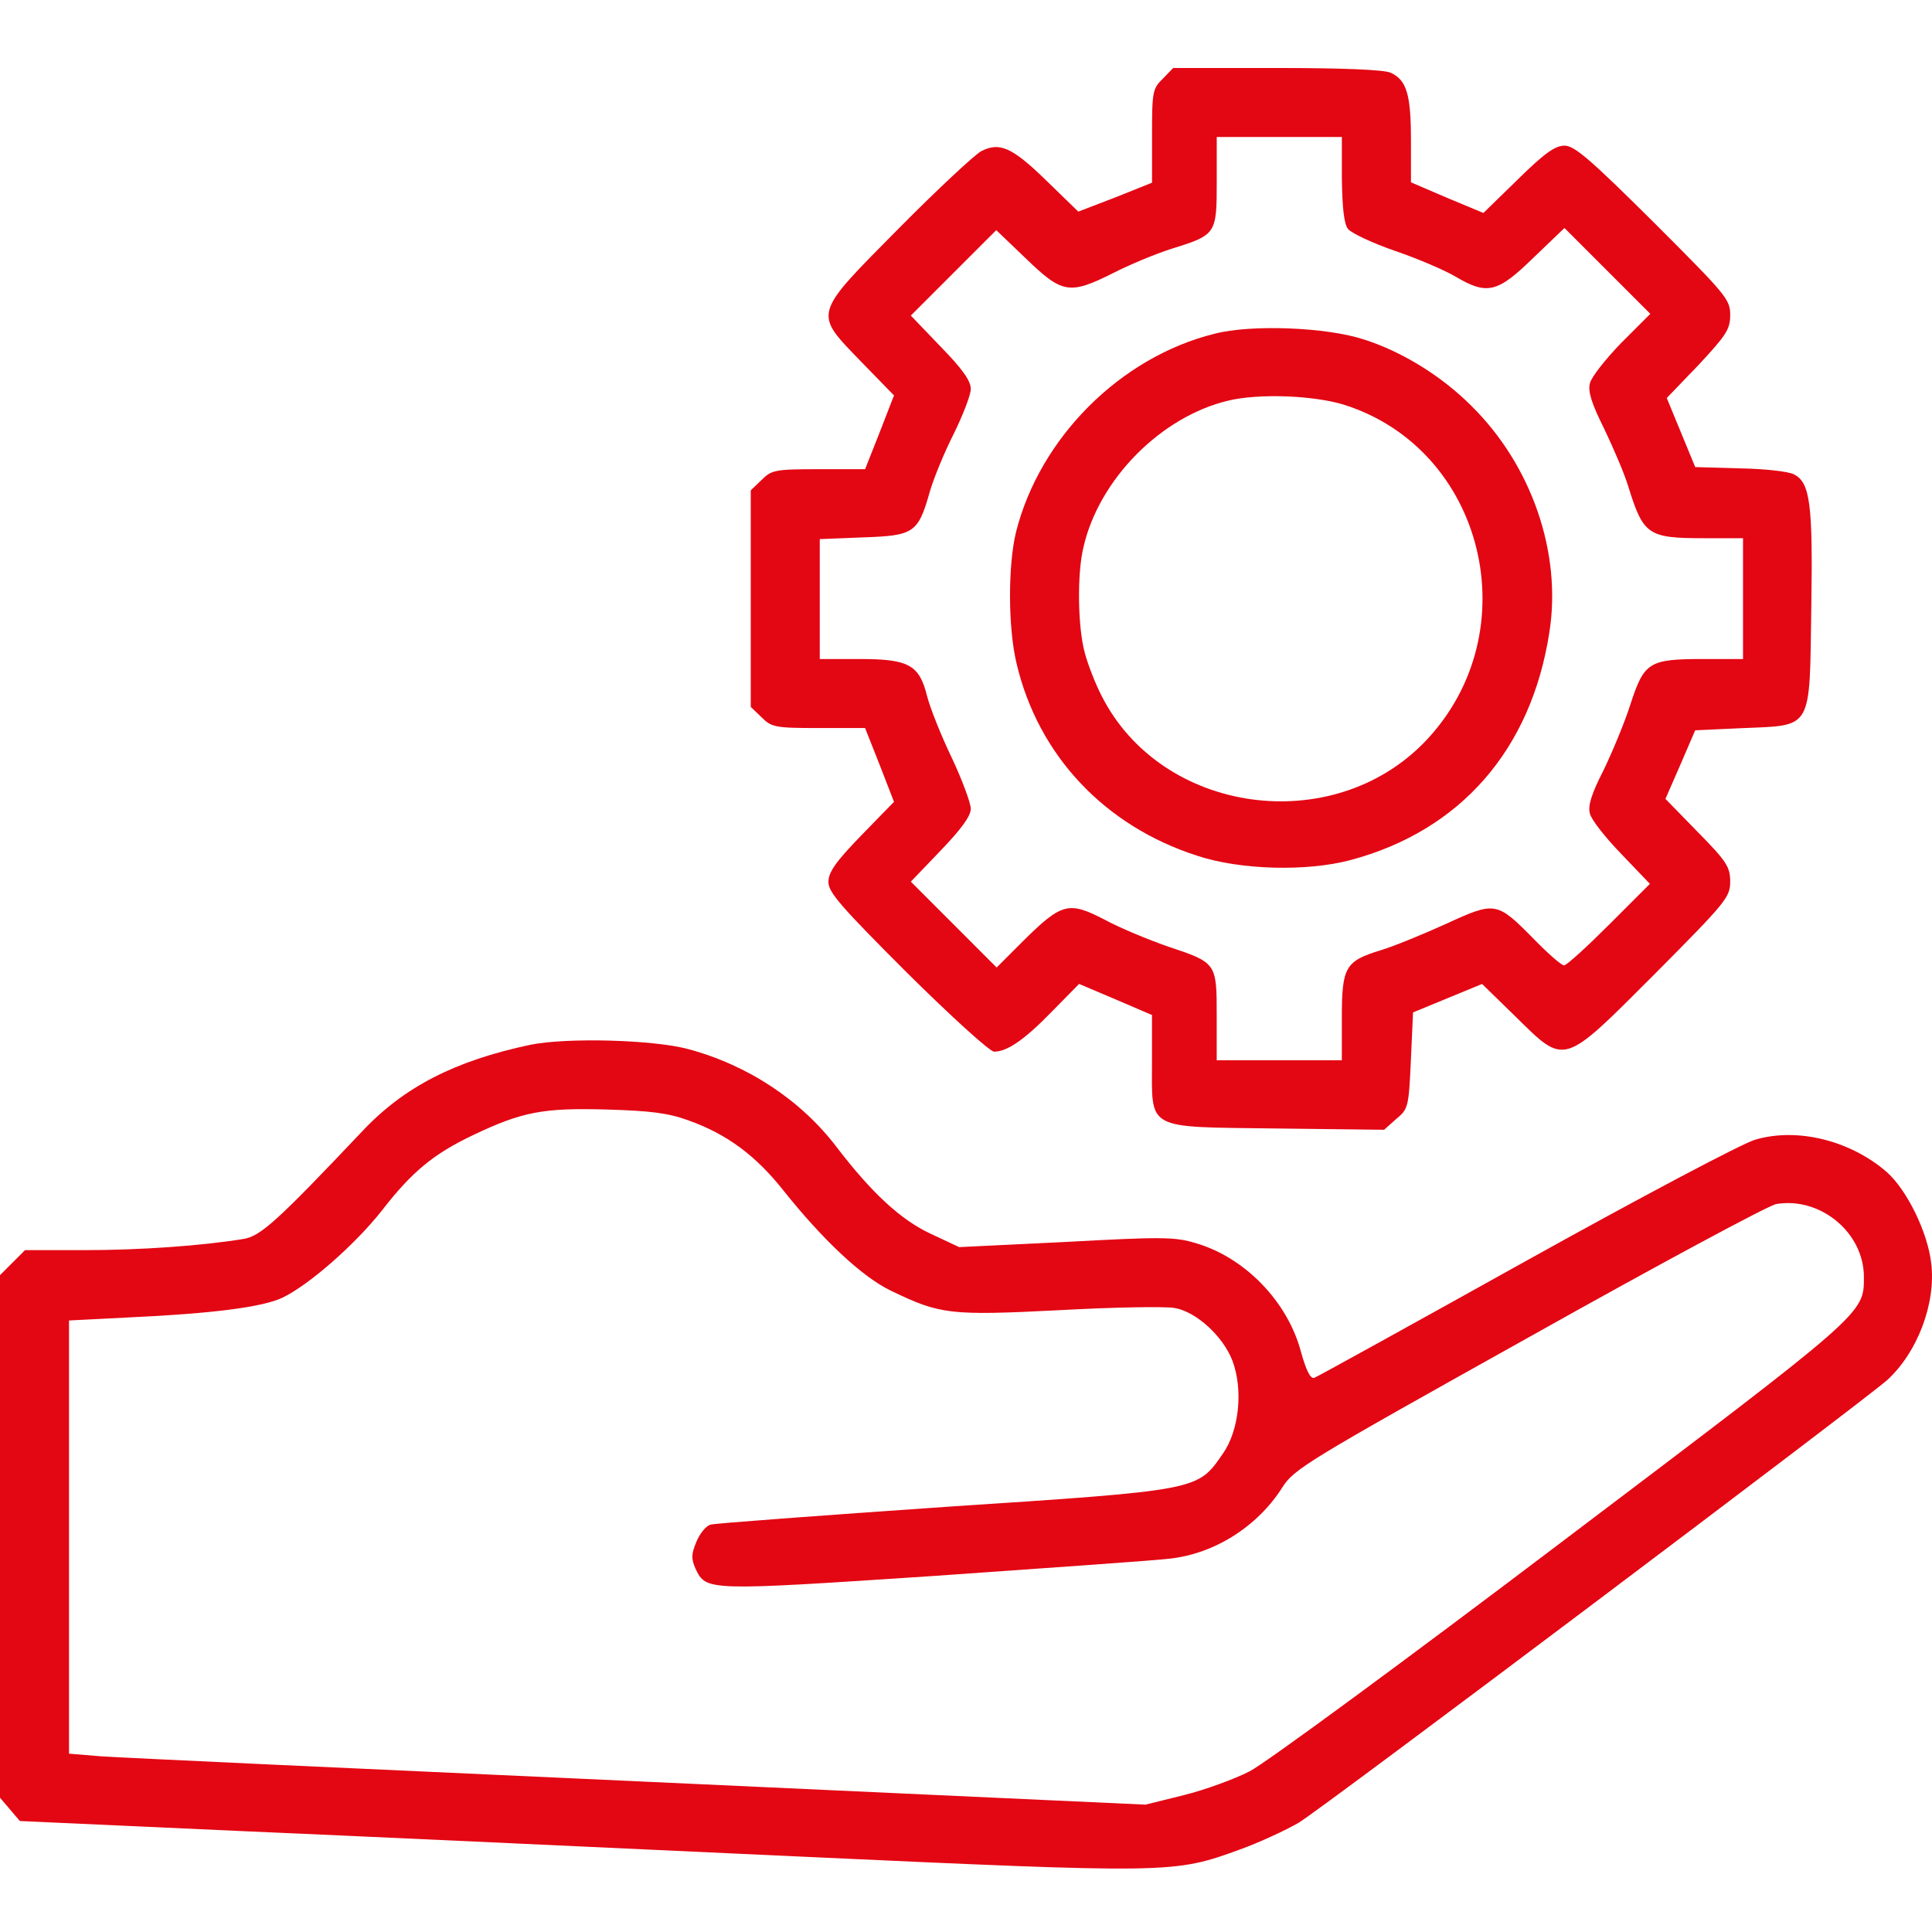 <?xml version="1.0" encoding="UTF-8"?> <svg xmlns="http://www.w3.org/2000/svg" xmlns:xlink="http://www.w3.org/1999/xlink" version="1.1" id="Слой_1" x="0px" y="0px" viewBox="0 0 512 512" style="enable-background:new 0 0 512 512;" xml:space="preserve"> <style type="text/css"> .st0{display:none;} .st1{display:inline;} .st2{fill:#E30613;} </style> <g class="st0"> <g transform="translate(0,512) scale(0.1,-0.1)" class="st1"> <path d="M2400.6,3502.8c-7.8,7.8-167.9,10.9-652.4,11.4c-2-115.6-6.4-231.4-12.9-347.7h204.6c6,83.3,11.8,146.5,13.7,153.4 c2.6,7.8,112,12.2,458.7,14.1C2412.1,3443.5,2408.3,3495.1,2400.6,3502.8z M4895.8,513.3c-226.5,751.2-376.3,1469.2-453,2162.8 c-37.1,328.9-52.5,588.7-62.7,999.5l-9,359.6l-37.1,52.5c-23,33.3-60.1,65.3-101.1,85.7l-65.3,32l-1094.2-1.3 c-656.5,0-1112.1-6.4-1137.7-12.8c-67.8-20.5-149.7-111.3-166.4-185.6c-6.3-28-13.3-168.7-17.8-337.6c-1-39.4-1.9-80.4-2.7-121.8 c-0.1-10.8-0.4-21.5-0.6-32.3c-2-115.6-6.4-231.4-12.9-347.7c-2.8-51.4-6.1-102.9-10-154.6c-53.8-745.6-196.8-1512.7-434.6-2338.3 c-14.6-50.4-29.4-101.1-44.7-152c-13.4-44.8-27.1-89.7-41.1-134.9c-21.8-69.1-39.7-147.2-39.7-172.8c0-55,35.8-119,85.7-151 c33.3-21.8,122.9-23,1800.7-26.9l1764.8-2.6l56.3,26.9c30.7,15.4,64,42.2,72.9,61.4C4985.4,198.5,4982.8,222.8,4895.8,513.3z M1958.7,3747.3c0,174.1,3.8,209.9,21.8,230.4c19.2,21.8,70.4,23,1091.7,23c815.2,0,1073.7-3.8,1085.3-15.4 c10.2-10.2,15.4-80.6,15.4-230.4v-215h-2214v207.4H1958.7z M3072.1,238.2c-1173.6,0-1689.3,3.8-1689.3,14.1 c0,6.4,28.2,107.5,64,224c4.5,15,9.1,29.8,13.4,44.8c15.2,50.7,30.1,101.6,44.7,152.4c223.8,783.9,367,1577.5,424.1,2338.4 c1.9,24.7,3.7,49.3,5.4,73.8c1.8,28.2,3.6,55.4,5.5,80.8c6,83.3,11.8,146.5,13.7,153.4c2.6,7.8,112,12.2,458.7,14.1 c47.1,0.3,98.7,0.4,154.9,0.6c138,0.4,304.2,0.6,503.7,0.6H4183l7.7-92.1c3.8-51.2,12.8-167.7,20.5-259.8 c66.5-840.8,252.1-1799.4,499.1-2567.2c28.2-89.6,51.2-165.1,51.2-170.2C4761.4,242,4001.2,238.2,3072.1,238.2z"></path> <path d="M2562,3540h-603.3v128.5l-207.2-0.3l-169.3-0.3c-495.7,0-839.7-4.9-859.1-9.7c-51.2-15.4-113-84-125.5-140 c-5.8-26.1-12.5-181.7-15.5-346.9c-11.6-754.7-145-1526.8-410.7-2385.9c-16.4-52.1-30-111.1-30-130.4c0-41.6,27-89.8,64.8-114 C229,526.2,287,523.9,1246,521.5c66.9-0.3,138.2-0.4,214.2-0.5c15.2,50.7,30.1,101.6,44.7,152.4c-75.1,0-146.5,0-214.2,0.1 c-681.2,0.6-984.9,3.6-984.9,10.5c0,4.7,21.2,81.1,48.2,169.1c200,659.1,324.7,1330.6,368.2,1970.4 c5.8,90.7,12.5,170.1,14.5,176.9c2.9,8.6,179.8,11.5,843.6,11.5H1929c1.9,24.7,3.7,49.3,5.4,73.8c1.8,28.2,3.6,55.4,5.5,80.8 H740.5V3323c0,131.4,2.9,158.6,16.5,174.1c14.5,16.4,53.1,17.3,824.2,17.3c59.5,0,115.2,0,167-0.1c484.5-0.5,644.6-3.6,652.4-11.4 c7.7-7.7,11.5-59.3,11.6-168.8c47.1,0.3,98.7,0.4,154.9,0.6L2562,3540z"></path> </g> </g> <g class="st0"> <g class="st1"> <g transform="translate(0,1250) scale(0.1,-0.1)"> <path d="M606.2,11813.1c-4.5-2.8-23.3-12.5-41.5-21c-41.5-19.3-78.9-59.6-94.3-101.7c-10.8-27.8-11.9-43.7-11.9-147.1 c0-104.5,1.1-119.3,11.9-148.2c14.2-36.9,47.1-76.1,81.8-96.6c50.5-29,63-30.7,295.3-30.7h215.8l625.9-259.6 c344.8-143.1,626.5-261.3,626.5-263s-274.3-116.4-608.9-255.6c-335.1-139.2-623.6-259.6-640.7-267.5 c-40.3-18.7-54-43.2-49.4-85.8c5.7-46.6,18.7-66.5,55.1-83.5c17-8,305.6-128.4,640.7-267.5c334.5-139.2,608.9-253.9,608.9-255.6 c0-1.7-274.3-116.4-608.9-255.6c-335.1-139.2-623.6-259.6-641.2-267.5c-23.3-11.4-34.1-20.4-39.8-32.9l-8-17.6H636.9 c-262.4,0-393-1.7-406.1-6.2c-59.6-18.7-102.2-55.7-122.7-104.5c-5.7-14.2-11.9-25.6-14.2-25.6c-2.8,0-4.5-144.3-4.5-320.9 c0-176.6,2.3-320.9,4.5-320.9s7.4-8.5,11.4-19.3c10.2-27.8,37.5-63.6,64.2-82.9c42-30.1,67.6-34.1,234-34.1h151.1l-3.4-58.5 c-11.9-211.3,100.5-417.5,277.2-509.5c176.6-92,361.8-92,538.4,0c144.3,75,242,217.5,269.8,393c14.2,86.9,10.8,143.7-13.1,237.4 c-35.2,138-156.8,278.3-298.2,343.6c-81.2,37.5-119.8,45.4-227.8,45.4c-107.9,0-146.5-8-227.8-45.4 c-87.5-40.3-175.5-114.7-227.2-192.5l-21-31.8H449.4H276.8V8499v275.5H2560h2283.2V8499v-275.5h-172.7h-172.7l-18.7,29.5 c-48.3,75.5-109.6,132.3-188,174.9c-253.9,136.9-574.8,59.6-725.3-174.9l-18.7-29.5h-790.6c-773,0-790.6,0-808.2-11.4 c-60.2-36.3-57.4-129.5,4.5-160.2c17.6-9.1,75-9.7,773-10.2H3479l-2.8-64.7c-8-160.2,50-306.1,166.4-418.6 c51.1-48.8,78.9-68.7,135.7-97.7c44.3-22.2,128.4-49.4,152.2-49.4c8.5,0,15.3-2.3,15.3-5.7s30.1-5.7,79.5-5.7s79.5,2.3,79.5,5.7 s5.1,5.7,11.9,5.7c44.3,0,160.2,48.3,222.6,93.1c40.3,29,106.2,95.4,132.9,134.6c69.9,103.4,101.7,211.3,97.1,333.4l-2.8,69.3 h151.6c93.1,0,159,2.3,171,6.2c59.6,18.7,102.2,55.7,122.7,104.5c5.7,14.2,11.9,25.6,14.8,25.6c2.3,0,4,144.3,4,320.9 c0,176.6-2.3,320.9-4.5,320.9s-7.4,8.5-11.4,19.3c-10.2,27.8-37.5,63.6-64.2,82.9c-47.7,34.1-46,34.1-466.3,34.1H4102l-8,17.6 c-5.7,12.5-16.5,21.6-39.8,32.9c-17.6,8-306.1,128.4-641.2,267.5c-334.5,139.2-608.9,253.9-608.9,255.6 c0,1.7,274.3,116.4,608.9,255.6c335.1,139.2,623.6,259.6,640.7,267.5c40.3,18.7,54,43.2,49.4,85.8c-5.7,46.6-18.7,66.5-55.1,83.5 c-17,8-305.6,128.4-640.7,267.5c-334.5,139.2-608.9,253.9-608.9,255.6c0,1.7,281.7,119.8,626.5,263l625.9,259.6h232.9 c245.4,0,256.2,1.1,307.3,27.3c34.1,17,72.7,61.9,86.9,100.5c11.9,31.8,12.5,41.5,10.8,156.2c-1.7,120.4-1.7,122.7-17.6,154.5 c-18.2,37.5-57.9,75-94.9,90.3c-14.2,6.2-30.1,13.1-35.2,16.5c-11.9,6.8-389.1,8-391.9,1.7c-0.6-2.8-9.1-8.5-18.7-13.6 c-27.3-15.3-42.6-42-42.6-75c0-35.2,15.3-60.2,48.3-78.9c22.2-12.5,27.8-13.1,186.3-14.8l163-1.7v-90.9v-90.3H2574.2H663v90.9 v90.9h1509.7c885.5,0,1518.2,2.3,1531.2,5.7c64.2,14.8,97.1,82.4,64.2,131.2c-6.8,10.2-22.7,26.1-35.2,34.6l-22.7,15.3H2162.4 C1254.2,11818.2,611.3,11815.9,606.2,11813.1z M3071.2,11057.7c-386.2-161.3-506.6-209.6-519.7-207.9 c-9.1,1.7-240.8,96-514,210.1l-497,207.3h1016.7h1016.7L3071.2,11057.7z M3169.4,10392.6c331.7-138,604.9-252.7,607.2-254.4 c4-3.4-1185.3-500.4-1208.1-504.9c-7.4-1.1-251,97.1-616.8,249.3c-332.3,138-606,252.7-608.3,254.4 c-4.5,4,1197.8,505.5,1212.6,506.1C2561.7,10643.1,2837.7,10530.1,3169.4,10392.6z M3134.8,9193.6l562.9-234.6l-565.7-1.7 c-310.7-0.6-821.3-0.6-1134.8,0l-569.1,1.7l561.7,234c309,128.9,566.3,234,571.9,234.6C2567.4,9427.6,2825.2,9322,3134.8,9193.6z M1186.7,8303.1c73.8-18.7,115.3-41.5,166.4-93.1c34.1-34.6,50.5-56.8,65.9-88.6c30.7-64.2,36.3-90.3,36.3-173.2 c0-85.2-10.8-127.2-48.3-190.8c-132.9-224.9-486.2-224.9-619.1,0c-38.1,65.3-48.3,105.6-48.3,193.7c0,64.7,2.3,82.9,13.1,116.4 C812.4,8248,1000.4,8350.2,1186.7,8303.1z M4111.7,8303.1c73.8-18.7,115.3-41.5,166.4-93.1c34.1-34.6,50.5-56.8,65.9-88.6 c30.7-64.2,36.3-90.3,36.3-173.2c0-85.2-10.8-127.2-48.3-190.8c-132.9-224.9-486.2-224.9-619.1,0 c-38.1,65.3-48.3,105.6-48.3,193.7c0,64.7,2.3,82.9,13.1,116.4C3737.4,8248,3925.4,8350.2,4111.7,8303.1z"></path> </g> </g> </g> <g id="Слой_3" class="st0"> <g class="st1"> <g transform="translate(0,512) scale(0.1,-0.1)"> <path d="M1519.5,4516.5c-387-99.6-652.9-479.8-675.6-961.8c-14.7-324.8,82.6-611.1,281.8-820.4l80.3-83.7h-179.9 c-109.8,0-209.3-6.8-253.5-15.8c-336.1-71.3-594.1-346.3-692.5-738.9c-21.5-83.7-24.9-130.1-24.9-286.3 c1.1-164.1,4.5-200.3,30.6-299.9C165,1012,346,775.5,587.1,657.8c172-83.7,50.9-79.2,2027.8-75.8l1773.2,3.4l90.5,30.6 c218.4,74.7,377.9,210.5,490,414.2c93.9,170.9,142.6,373.4,141.4,590.7c-1.1,466.2-238.8,853.2-599.7,978.8 c-110.9,38.5-202.6,50.9-387,50.9h-161.8l82.6,88.3c195.8,209.3,291.9,488.8,278.4,811.3c-21.5,487.7-288.6,867.9-680.1,967.5 c-86,21.5-124.5,22.6-1063.7,21.5C1650.7,4539.1,1599.8,4538,1519.5,4516.5z M1915.5,4325.3c302.1-103,488.8-416.4,488.8-820.4 c0-436.8-218.4-761.6-563.5-838.5c-151.6-32.8-298.7-9.1-433.4,72.4c-241,146-385.9,431.1-385.9,763.8 c0,247.8,69,451.5,209.3,621.2c57.7,71.3,179.9,164.1,250.1,190.1C1616.8,4366,1783.1,4370.5,1915.5,4325.3z M3595.9,4342.3 c191.2-48.7,348.5-181.1,440.2-368.9c121.1-248.9,139.2-535.2,52.1-806.8c-41.9-131.3-100.7-230.8-186.7-318 c-74.7-76.9-140.3-118.8-253.5-162.9l-74.7-29.4l-676.7-3.4l-675.6-3.4l57.7,54.3c218.4,203.7,341.7,574.8,305.5,920 c-29.4,280.6-115.4,483.2-275,651.8l-80.3,83.7h650.7C3423.9,4359.2,3539.3,4357,3595.9,4342.3z M1058.9,2452.5 c256.9-54.3,453.8-269.3,530.7-580.5c35.1-141.4,35.1-375.7,0-517.1c-75.8-302.1-263.7-512.6-517.1-577.1 c-212.7-54.3-418.7,9.1-589.6,179.9c-104.1,105.2-166.3,212.7-215,374.6c-27.2,91.7-30.6,118.8-30.6,277.2 c0,208.2,18.1,295.3,100.7,463.9c43,87.1,70.2,124.5,144.8,198C651.6,2440.1,839.4,2498.9,1058.9,2452.5z M1925.7,2393.7 c-87.1-90.5-115.4-130.1-170.9-234.2l-40.7-79.2l-18.1,41.9c-29.4,71.3-119.9,202.6-191.2,276.1l-67.9,71.3h280.6h280.6 L1925.7,2393.7z M2702,2434.4c267.1-98.4,454.9-367.8,493.4-706.1c56.6-511.5-264.8-966.4-682.3-967.5 c-181.1,0-320.2,60-454.9,194.6c-105.2,106.4-168.6,218.4-212.7,376.8c-36.2,131.3-36.2,423.2,0,555.6 c82.6,304.4,270.4,506.9,526.2,565.8C2467.7,2475.1,2614.8,2467.2,2702,2434.4z M4385.8,2448c207.1-53.2,348.5-176.5,450.4-391.5 c52.1-112,75.8-201.4,88.3-337.2c36.2-382.5-123.3-742.3-390.4-881.5c-144.8-75.8-150.5-76.9-871.3-76.9h-646.1l75.8,78.1 c131.3,133.5,215,301,260.3,521.7c21.5,101.8,23.8,143.7,19.2,294.2c-11.3,324.8-104.1,563.5-293.1,750.2l-66.8,64.5H3656 C4255.6,2469.5,4305.4,2468.4,4385.8,2448z M1853.3,911.3c23.8-29.4,66.8-75.8,93.9-101.8l50.9-48.7h-280.6H1438l75.8,80.3 c80.3,84.9,141.4,173.1,177.7,256.9l22.6,50.9l47.5-91.7C1788.8,1007.5,1829.5,941.9,1853.3,911.3z"></path> <path d="M1570.4,4203.1c-170.9-63.4-305.5-216.1-375.7-426.6c-28.3-81.5-30.6-106.4-31.7-260.3c0-196.9,14.7-264.8,84.9-409.6 c134.7-273.8,422.1-387,678.9-265.9c86,39.6,211.6,167.5,256.9,262.5c65.6,135.8,87.1,236.5,88.3,407.4c0,129-4.5,166.3-26,237.6 c-65.6,205.9-177.7,353.1-327,426.6c-76.9,37.3-96.2,41.9-189,45.3C1650.7,4223.4,1613.4,4218.9,1570.4,4203.1z M1861.2,4005 c222.9-130.1,301-519.4,164.1-813.6c-80.3-173.1-248.9-259.1-405.1-207.1c-44.1,14.7-78.1,37.3-123.3,83.7 c-251.2,252.3-194.6,809.1,96.2,948.3C1670,4053.7,1787.7,4049.2,1861.2,4005z"></path> <path d="M807.7,2316.7c-194.6-54.3-346.3-227.4-410.8-468.5c-32.8-122.2-32.8-345.1,1.1-468.5c63.4-239.9,194.6-396.1,387-460.6 c106.4-36.2,238.8-29.4,333.8,19.2c93.9,46.4,143.7,87.1,204.8,167.5c110.9,143.7,161.8,306.7,161.8,512.6 c0,222.9-66.8,405.1-200.3,546.6c-101.8,107.5-205.9,159.6-329.3,165.2C901.6,2332.6,846.2,2326.9,807.7,2316.7z M1065.7,2114.2 c148.2-75.8,238.8-267.1,238.8-503.6c0-191.2-56.6-341.7-165.2-441.3C962.7,1008.6,724,1072,613.1,1309.6 c-107.5,228.6-79.2,539.8,63.4,714C777.2,2145.9,932.2,2180.9,1065.7,2114.2z"></path> <path d="M2414.6,2321.3c-92.8-18.1-192.4-73.6-265.9-149.4c-242.2-247.8-276.1-717.4-72.4-1020.7 c66.8-100.7,135.8-162.9,235.4-212.7c67.9-33.9,80.3-36.2,192.4-36.2s124.5,2.3,193.5,36.2c40.7,20.4,99.6,58.8,129,84.9 c157.3,138.1,258,414.2,237.6,647.3c-30.6,351.9-213.9,600.9-479.8,651.8C2515.3,2334.8,2484.7,2334.8,2414.6,2321.3z M2651.1,2111.9c142.6-78.1,226.3-260.3,226.3-496.8c0-191.2-49.8-338.3-147.1-435.7c-73.6-74.7-124.5-96.2-226.3-96.2 c-134.7,0-226.3,60-297.6,195.8c-54.3,103-75.8,198-75.8,336.1c0,324.8,164.1,547.7,391.5,533 C2570.7,2145.9,2609.2,2134.5,2651.1,2111.9z"></path> </g> </g> </g> <g> <g transform="translate(0,512) scale(0.1,-0.1)"> <path class="st2" d="M3081.6,4911.4c-27.4-26.3-28.6-35.4-28.6-152.1v-123.5l-97.2-38.9l-98.3-37.7l-83.5,81.2 c-91.5,89.2-124.6,104.1-173.8,78.9c-18.3-10.3-116.6-101.8-218.4-204.7c-229.8-232.1-226.4-221.8-99.5-353.3l86.9-89.2 l-37.7-97.2l-38.9-98.3h-123.5c-115.5,0-124.6-2.3-150.9-28.6l-28.6-27.4v-287v-287l28.6-27.4c26.3-26.3,35.4-28.6,150.9-28.6 h123.5l38.9-98.3l37.7-97.2l-86.9-89.2c-67.5-69.7-86.9-97.2-86.9-123.5c0-27.4,34.3-66.3,209.3-241.3 c115.5-114.3,218.4-208.1,229.8-208.1c34.3,0,80,30.9,153.2,106.3l72,73.2l97.2-41.2l96-41.2v-121.2 c0-186.4-20.6-174.9,329.3-179.5l285.9-3.4l32,28.6c32,26.3,33.2,32,38.9,155.5l5.7,126.9l91.5,37.7l91.5,37.7l88-85.8 c133.8-131.5,123.5-133.8,370.5,113.2c187.5,188.7,199,202.4,199,243.6c0,38.9-9.1,53.7-85.8,131.5l-85.8,88l40,91.5l38.9,90.3 l125.8,5.7c186.4,8,177.2-8,181.8,317.9c4.6,277.9-3.4,332.7-45.7,354.5c-14.9,8-78.9,14.9-144.1,16l-117.8,3.4l-37.7,91.5 l-37.7,91.5l84.6,88c73.2,78.9,83.5,93.8,83.5,132.6c0,41.2-11.4,53.7-203.5,245.8c-166.9,165.8-209.2,202.4-235.5,202.4 c-25.2,0-53.7-20.6-123.5-89.2l-91.5-89.2l-96,40l-96,41.2v110.9c0,122.3-11.4,160.1-53.7,179.5c-17.2,8-124.6,12.6-301.9,12.6 H3109L3081.6,4911.4z M3556.1,4646.1c1.1-76.6,5.7-118.9,16-132.6c9.1-11.4,65.2-37.7,124.6-58.3c60.6-20.6,132.6-51.5,161.2-68.6 c83.5-49.2,110.9-42.3,205.8,50.3l82.3,78.9l113.2-113.2l114.3-114.3l-76.6-76.6c-42.3-43.5-80-91.5-83.5-107.5 c-5.7-21.7,4.6-53.7,37.7-120.1c24-50.3,53.7-118.9,64-153.2c40-129.2,52.6-137.2,201.2-137.2h102.9v-160.1v-160.1h-105.2 c-144.1,0-156.7-8-193.2-120.1c-16-50.3-49.2-129.2-72-176.1c-30.9-60.6-41.2-92.6-35.4-113.2c3.4-16,41.2-64,83.5-107.5 l75.5-78.9L4265,2670.3c-59.5-59.5-113.2-108.6-120.1-108.6c-6.9,0-42.3,30.9-80,69.7c-98.3,99.5-101.8,100.6-233.3,40 c-60.6-27.4-138.4-59.5-172.7-69.7c-93.8-28.6-102.9-44.6-102.9-178.4v-113.2h-165.8h-165.8v117.8c0,140.6,0,140.6-130.4,184.1 c-49.2,17.2-124.6,48-166.9,70.9c-94.9,49.2-113.2,44.6-215-56l-70.9-70.9L2527,2670.3l-113.2,113.2l78.9,82.3 c54.9,57.2,80,91.5,80,110.9c0,14.9-22.9,76.6-50.3,134.9c-28.6,59.5-57.2,131.5-65.2,162.4c-20.6,83.5-48,99.5-177.2,99.5h-107.5 v158.9v158.9l115.5,4.6c133.8,4.6,145.2,11.4,176.1,121.2c10.3,35.4,38.9,105.2,64,154.4c24,49.2,44.6,101.8,44.6,117.8 c0,21.7-22.9,53.7-80,112.1l-78.9,82.3l113.2,113.2l113.2,113.2l80-76.6c94.9-91.5,114.3-94.9,228.7-37.7 c42.3,21.7,113.2,51.5,156.7,65.2c117.8,36.6,118.9,38.9,118.9,178.4V4757h165.8h165.8V4646.1z"></path> <path class="st2" d="M3218.8,4235.6c-249.3-61.7-463.1-275.6-526-524.8c-21.7-86.9-21.7-253.8,1.1-348.7 c57.2-243.6,233.3-431.1,479.1-510c114.3-37.7,289.3-42.3,405.9-11.4c291.6,77.8,479.1,292.7,527.1,603.7 c33.2,210.4-46.9,442.5-207,600.3c-78.9,78.9-184.1,144.1-285.9,176.1C3514.9,4252.8,3316,4260.8,3218.8,4235.6z M3559.5,4048.1 c375-116.6,494-602.6,218.4-891.9c-245.8-257.3-699.8-194.4-858.7,120.1c-16,30.9-36.6,83.5-44.6,114.3 c-18.3,67.5-20.6,208.1-3.4,279c41.2,180.7,205.8,346.5,384.2,388.8C3336.6,4077.8,3479.5,4072.1,3559.5,4048.1z"></path> <path class="st2" d="M1405.3,2351.2c-199-42.3-333.9-110.9-444.8-228.7c-224.1-236.7-269.9-279-315.6-285.9 C534,1818.4,370.5,1807,225.3,1807H66.3l-33.2-33.2L0,1740.7v-692.9V355.9l26.3-30.9l26.3-30.9L630,267.9 c316.7-13.7,983.4-44.6,1479.6-67.5c997.1-45.7,1000.5-45.7,1176.6,18.3c50.3,18.3,120.1,50.3,155.5,70.9 c62.9,37.7,1496.8,1117.1,1559.7,1173.2c80,73.2,129.2,202.4,116.6,308.7c-9.1,82.3-64,194.4-117.8,242.4 c-96,83.5-236.7,118.9-348.7,85.8c-35.4-10.3-303-152.1-609.5-322.5c-299.6-166.9-552.3-306.4-559.1-308.7 c-10.3-3.4-21.7,20.6-35.4,69.8c-35.4,132.6-148.6,249.3-277.9,287c-56,17.2-91.5,17.2-345.3,3.4l-282.4-13.7l-75.5,35.4 c-78.9,36.6-156.7,108.6-249.3,229.8c-94.9,124.6-235.5,217.3-393.3,259.6C1730,2365,1501.3,2370.7,1405.3,2351.2z M1823.8,2151.1 c102.9-36.6,179.5-93.8,252.7-186.4c102.9-129.2,208.1-228.7,284.7-265.3c130.4-62.9,155.5-66.3,445.9-51.5 c145.2,8,282.4,10.3,306.4,5.7c57.2-10.3,126.9-74.3,152.1-138.4c29.7-77.8,18.3-186.4-25.2-248.1c-67.5-97.2-59.5-96-736.4-140.6 c-330.5-22.9-609.5-43.5-620.9-46.9c-12.6-3.4-28.6-24-37.7-45.7c-13.7-33.2-13.7-44.6-2.3-70.9c28.6-59.5,27.4-59.5,632.3-19.4 c308.7,21.7,588.9,41.2,623.2,45.7c120.1,12.6,234.4,85.8,299.6,188.7c30.9,49.2,65.2,69.7,652.9,397.9 c340.7,191,635.8,349.9,656.3,353.3c116.6,19.4,232.1-75.5,232.1-193.2c0-98.3,6.9-91.5-800.4-702.1 c-415.1-314.4-786.7-587.7-827.9-608.3c-40-20.6-118.9-49.2-173.8-62.9l-101.8-25.2l-1343.5,61.7 C953.6,432.6,311,462.3,266.4,465.7l-83.5,6.9v574v574l156.7,8c224.1,10.3,356.8,27.4,409.4,52.6 c70.9,34.3,193.2,141.8,264.1,232.1c78.9,101.8,136.1,148.6,239,197.8c131.5,62.9,187.5,73.2,354.5,68.6 C1723.2,2176.3,1770,2170.6,1823.8,2151.1z"></path> </g> </g> </svg> 